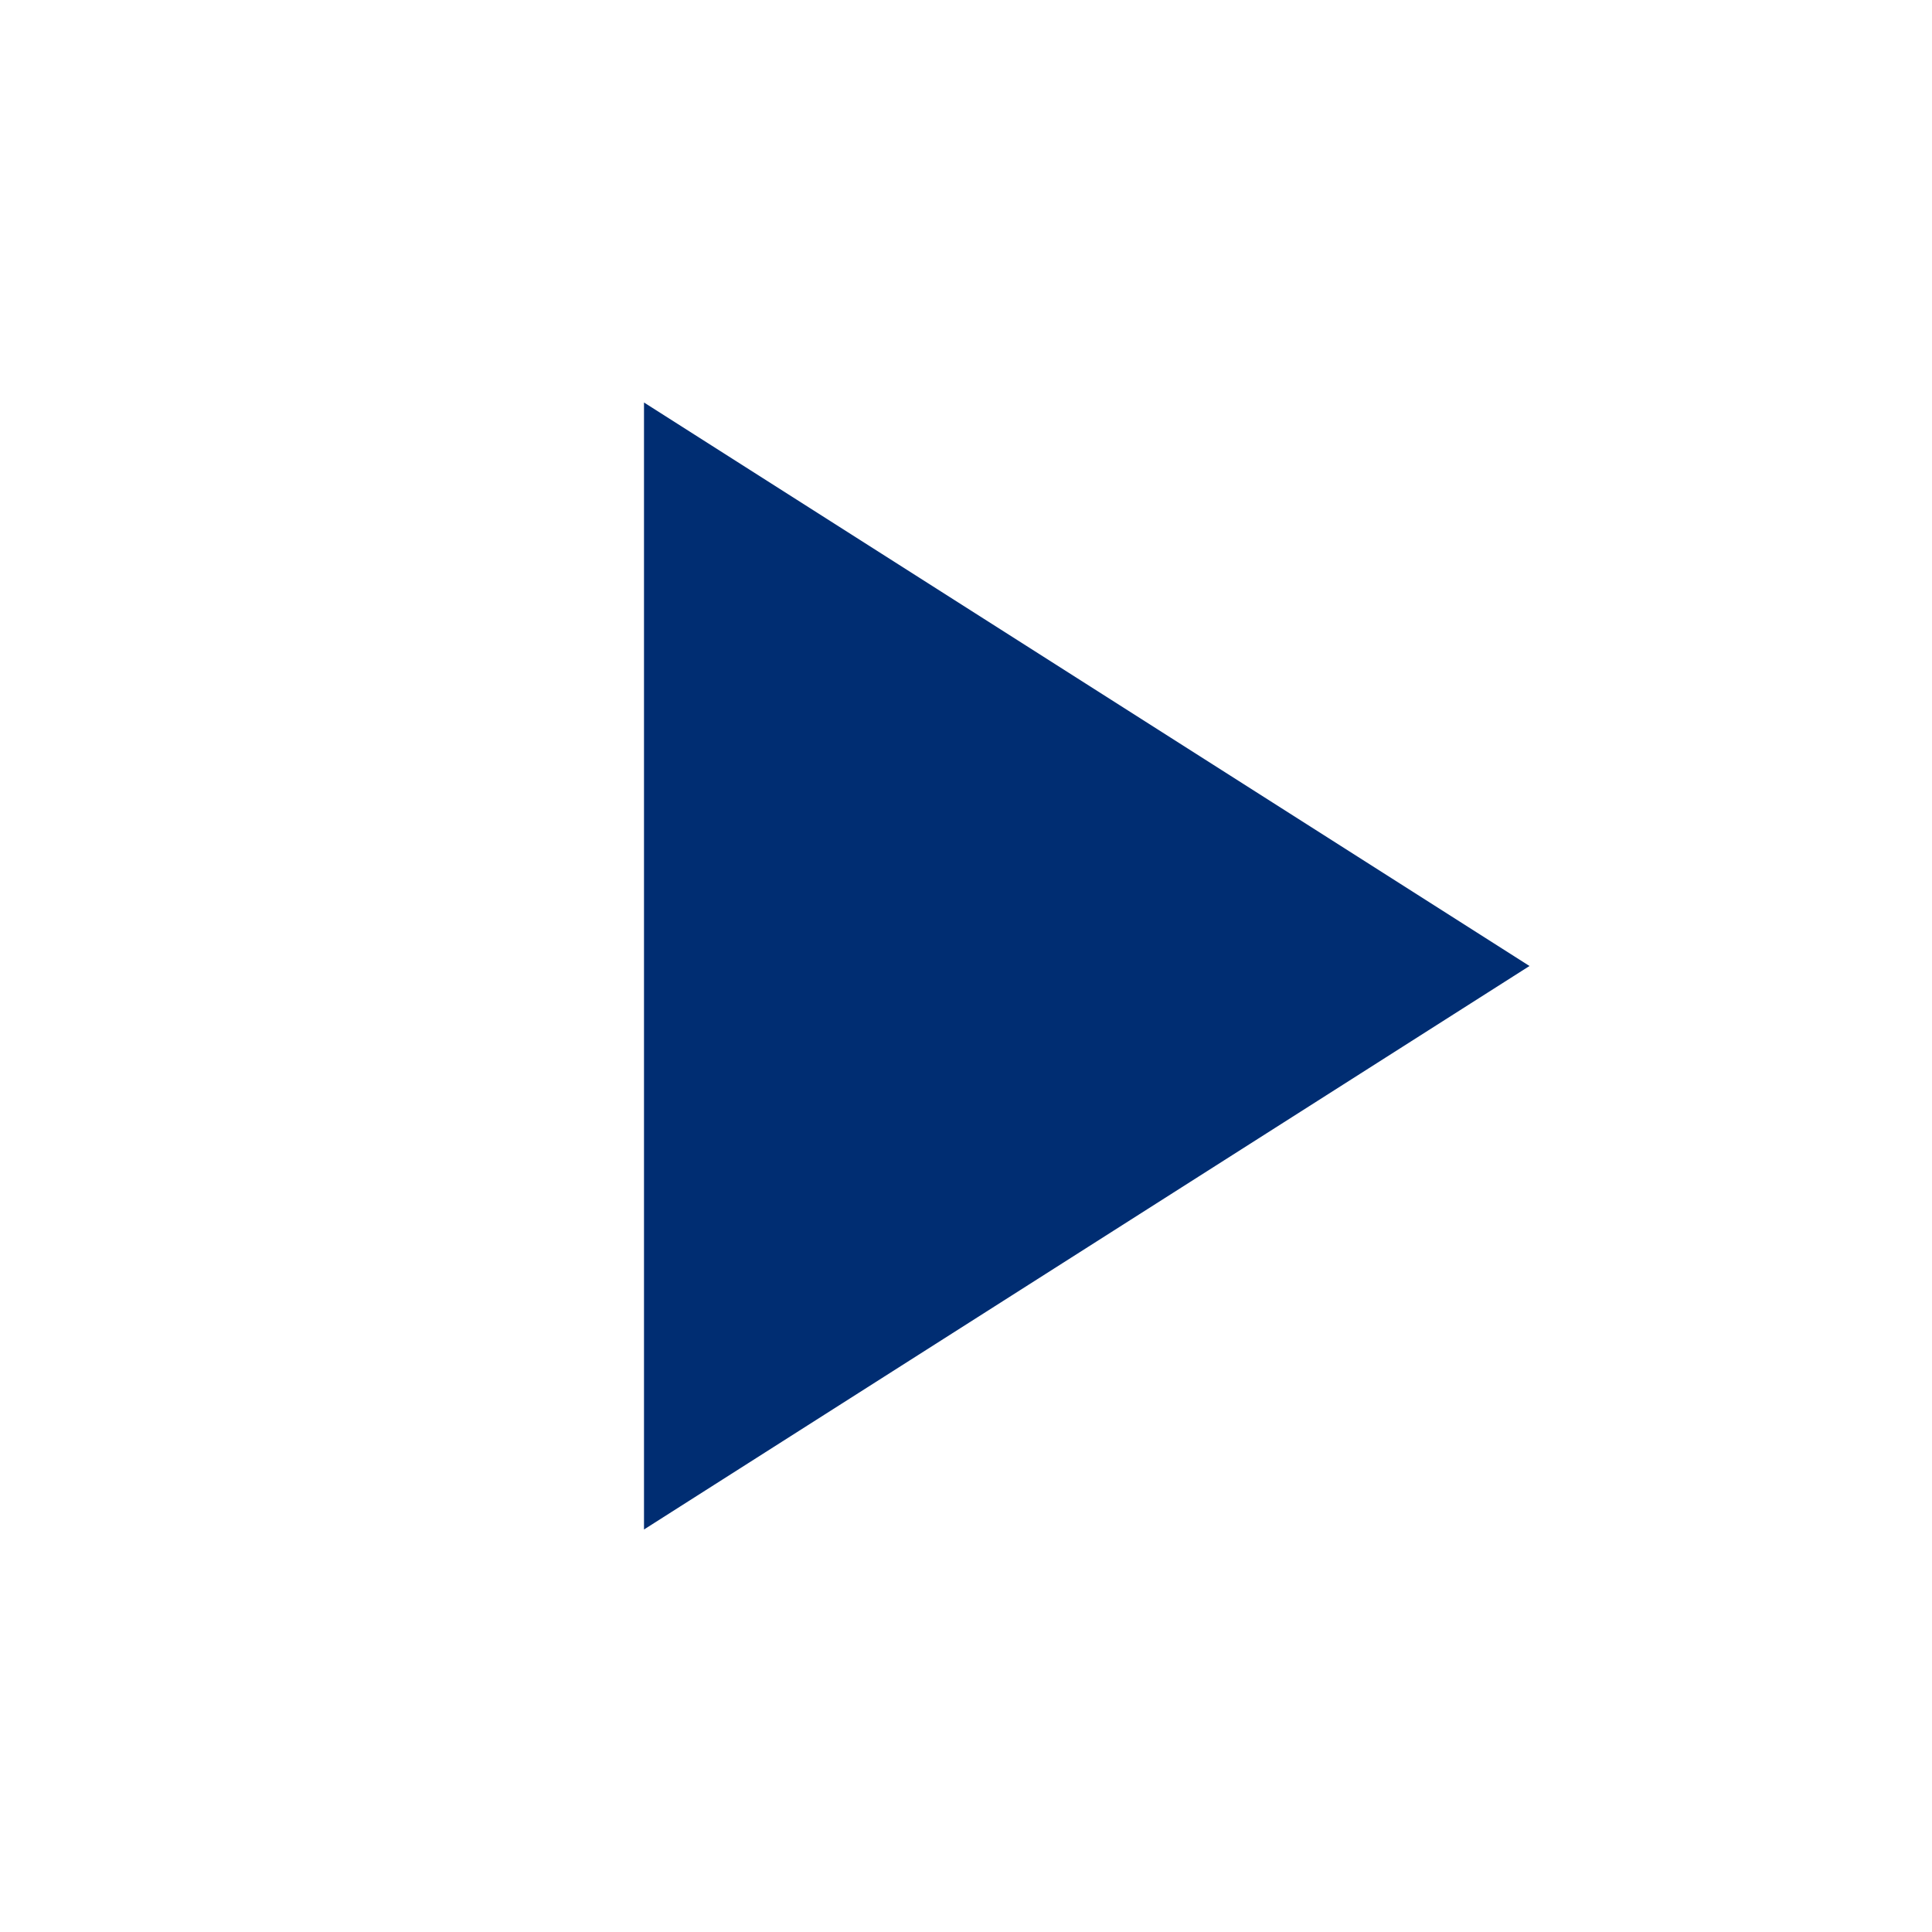 <svg version="1.2" xmlns="http://www.w3.org/2000/svg" xmlns:xlink="http://www.w3.org/1999/xlink" overflow="visible" preserveAspectRatio="none" viewBox="0 0 24 24" width="73" height="73"><g><path xmlns:default="http://www.w3.org/2000/svg" d="M8 5v14l11-7z" style="fill: rgb(0, 45, 114);" vector-effect="non-scaling-stroke"/></g></svg>